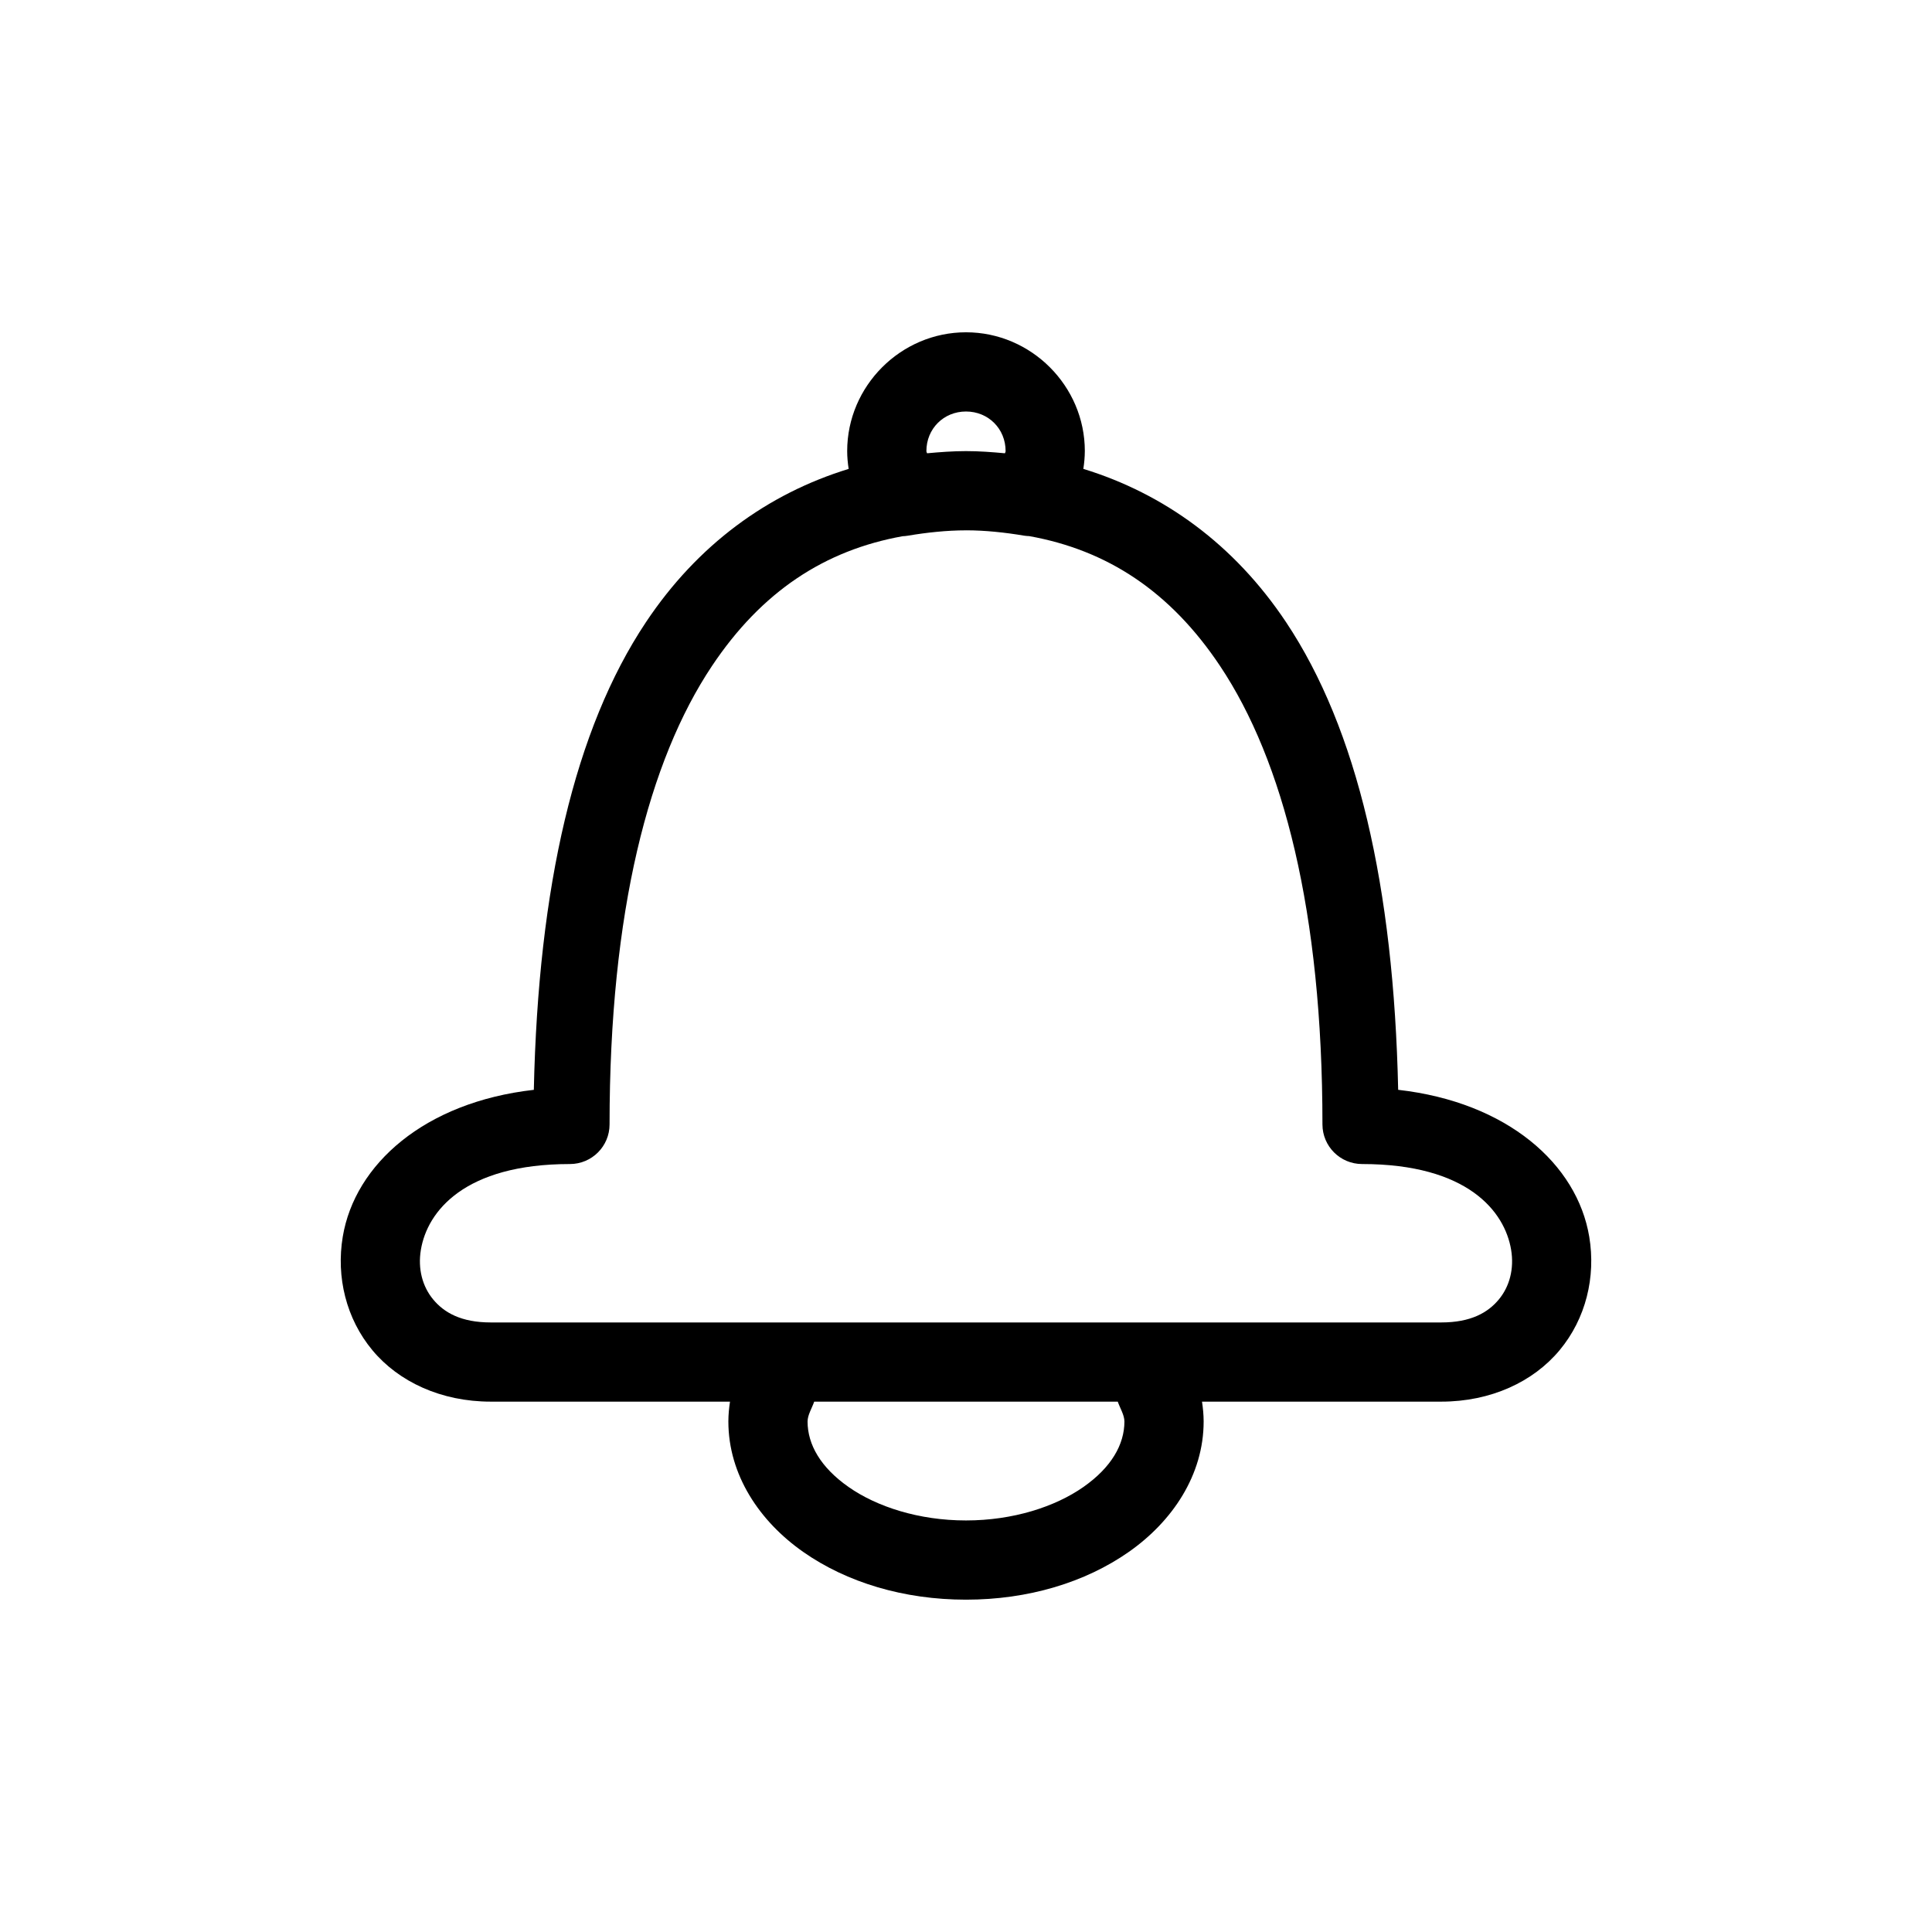 <?xml version="1.0" encoding="UTF-8"?>
<!-- The Best Svg Icon site in the world: iconSvg.co, Visit us! https://iconsvg.co -->
<svg fill="#000000" width="800px" height="800px" version="1.1" viewBox="144 144 512 512" xmlns="http://www.w3.org/2000/svg">
 <path d="m400 232.06c-17.266 0-31.488 14.223-31.488 31.488v0.02c0.004 1.578 0.152 3.148 0.391 4.695-21.375 6.555-39.992 20.02-53.73 40.633-18.887 28.328-28.531 70.086-29.703 123.92-28.984 3.285-47.438 19.746-50.637 38.93-1.777 10.672 0.895 21.723 7.871 30.094s18.223 13.609 31.344 13.609h63.406c-0.258 1.727-0.426 3.457-0.43 5.207v0.043c0 14.195 8.293 26.496 19.844 34.582 11.551 8.086 26.652 12.648 43.133 12.648 16.477 0 31.578-4.562 43.129-12.648 11.555-8.086 19.848-20.387 19.848-34.582v-0.043c-0.008-1.75-0.172-3.481-0.434-5.207h63.406c13.121 0 24.367-5.242 31.344-13.613 6.977-8.371 9.652-19.426 7.871-30.094-3.195-19.184-21.648-35.645-50.637-38.93-1.172-53.836-10.82-95.594-29.703-123.92-13.738-20.609-32.359-34.074-53.73-40.633 0.238-1.547 0.387-3.117 0.391-4.695l0.004 0.004v-0.02c0-17.266-14.223-31.488-31.488-31.488zm0 20.992c5.922 0 10.496 4.574 10.496 10.496 0 0.207-0.102 0.387-0.184 0.574-3.406-0.316-6.82-0.574-10.312-0.574-3.496 0-6.906 0.262-10.312 0.574-0.082-0.195-0.184-0.383-0.184-0.594 0.008-5.914 4.582-10.477 10.496-10.477zm0 31.488c2.602 0 5.172 0.145 7.731 0.391 2.559 0.246 5.106 0.59 7.668 1.023h-0.004c0.449 0.07 0.898 0.109 1.352 0.121 20.625 3.695 37.379 14.605 50.613 34.461 16.664 24.992 27.102 64.988 27.102 121.45 0.004 5.793 4.703 10.492 10.496 10.496 27.988 0 37.812 12.566 39.504 22.715 0.844 5.074-0.418 9.766-3.281 13.203-2.859 3.434-7.356 6.062-15.23 6.062h-251.9c-7.871 0-12.367-2.629-15.23-6.066-2.867-3.438-4.129-8.129-3.281-13.203 1.691-10.145 11.512-22.711 39.504-22.711 5.797-0.004 10.496-4.703 10.496-10.496 0-56.457 10.438-96.449 27.102-121.44 13.223-19.832 29.957-30.734 50.555-34.441h-0.004c0.477-0.016 0.949-0.066 1.414-0.145 2.562-0.434 5.109-0.781 7.668-1.023 2.559-0.246 5.125-0.391 7.731-0.391zm-40.223 230.91h80.441c0.617 1.754 1.758 3.543 1.766 5.266-0.008 6.086-3.453 12.16-10.887 17.363-7.441 5.211-18.594 8.855-31.098 8.855-12.508 0-23.656-3.644-31.102-8.855-7.426-5.199-10.871-11.262-10.883-17.344v-0.02c0.008-1.723 1.145-3.512 1.762-5.269z"/>
</svg>
